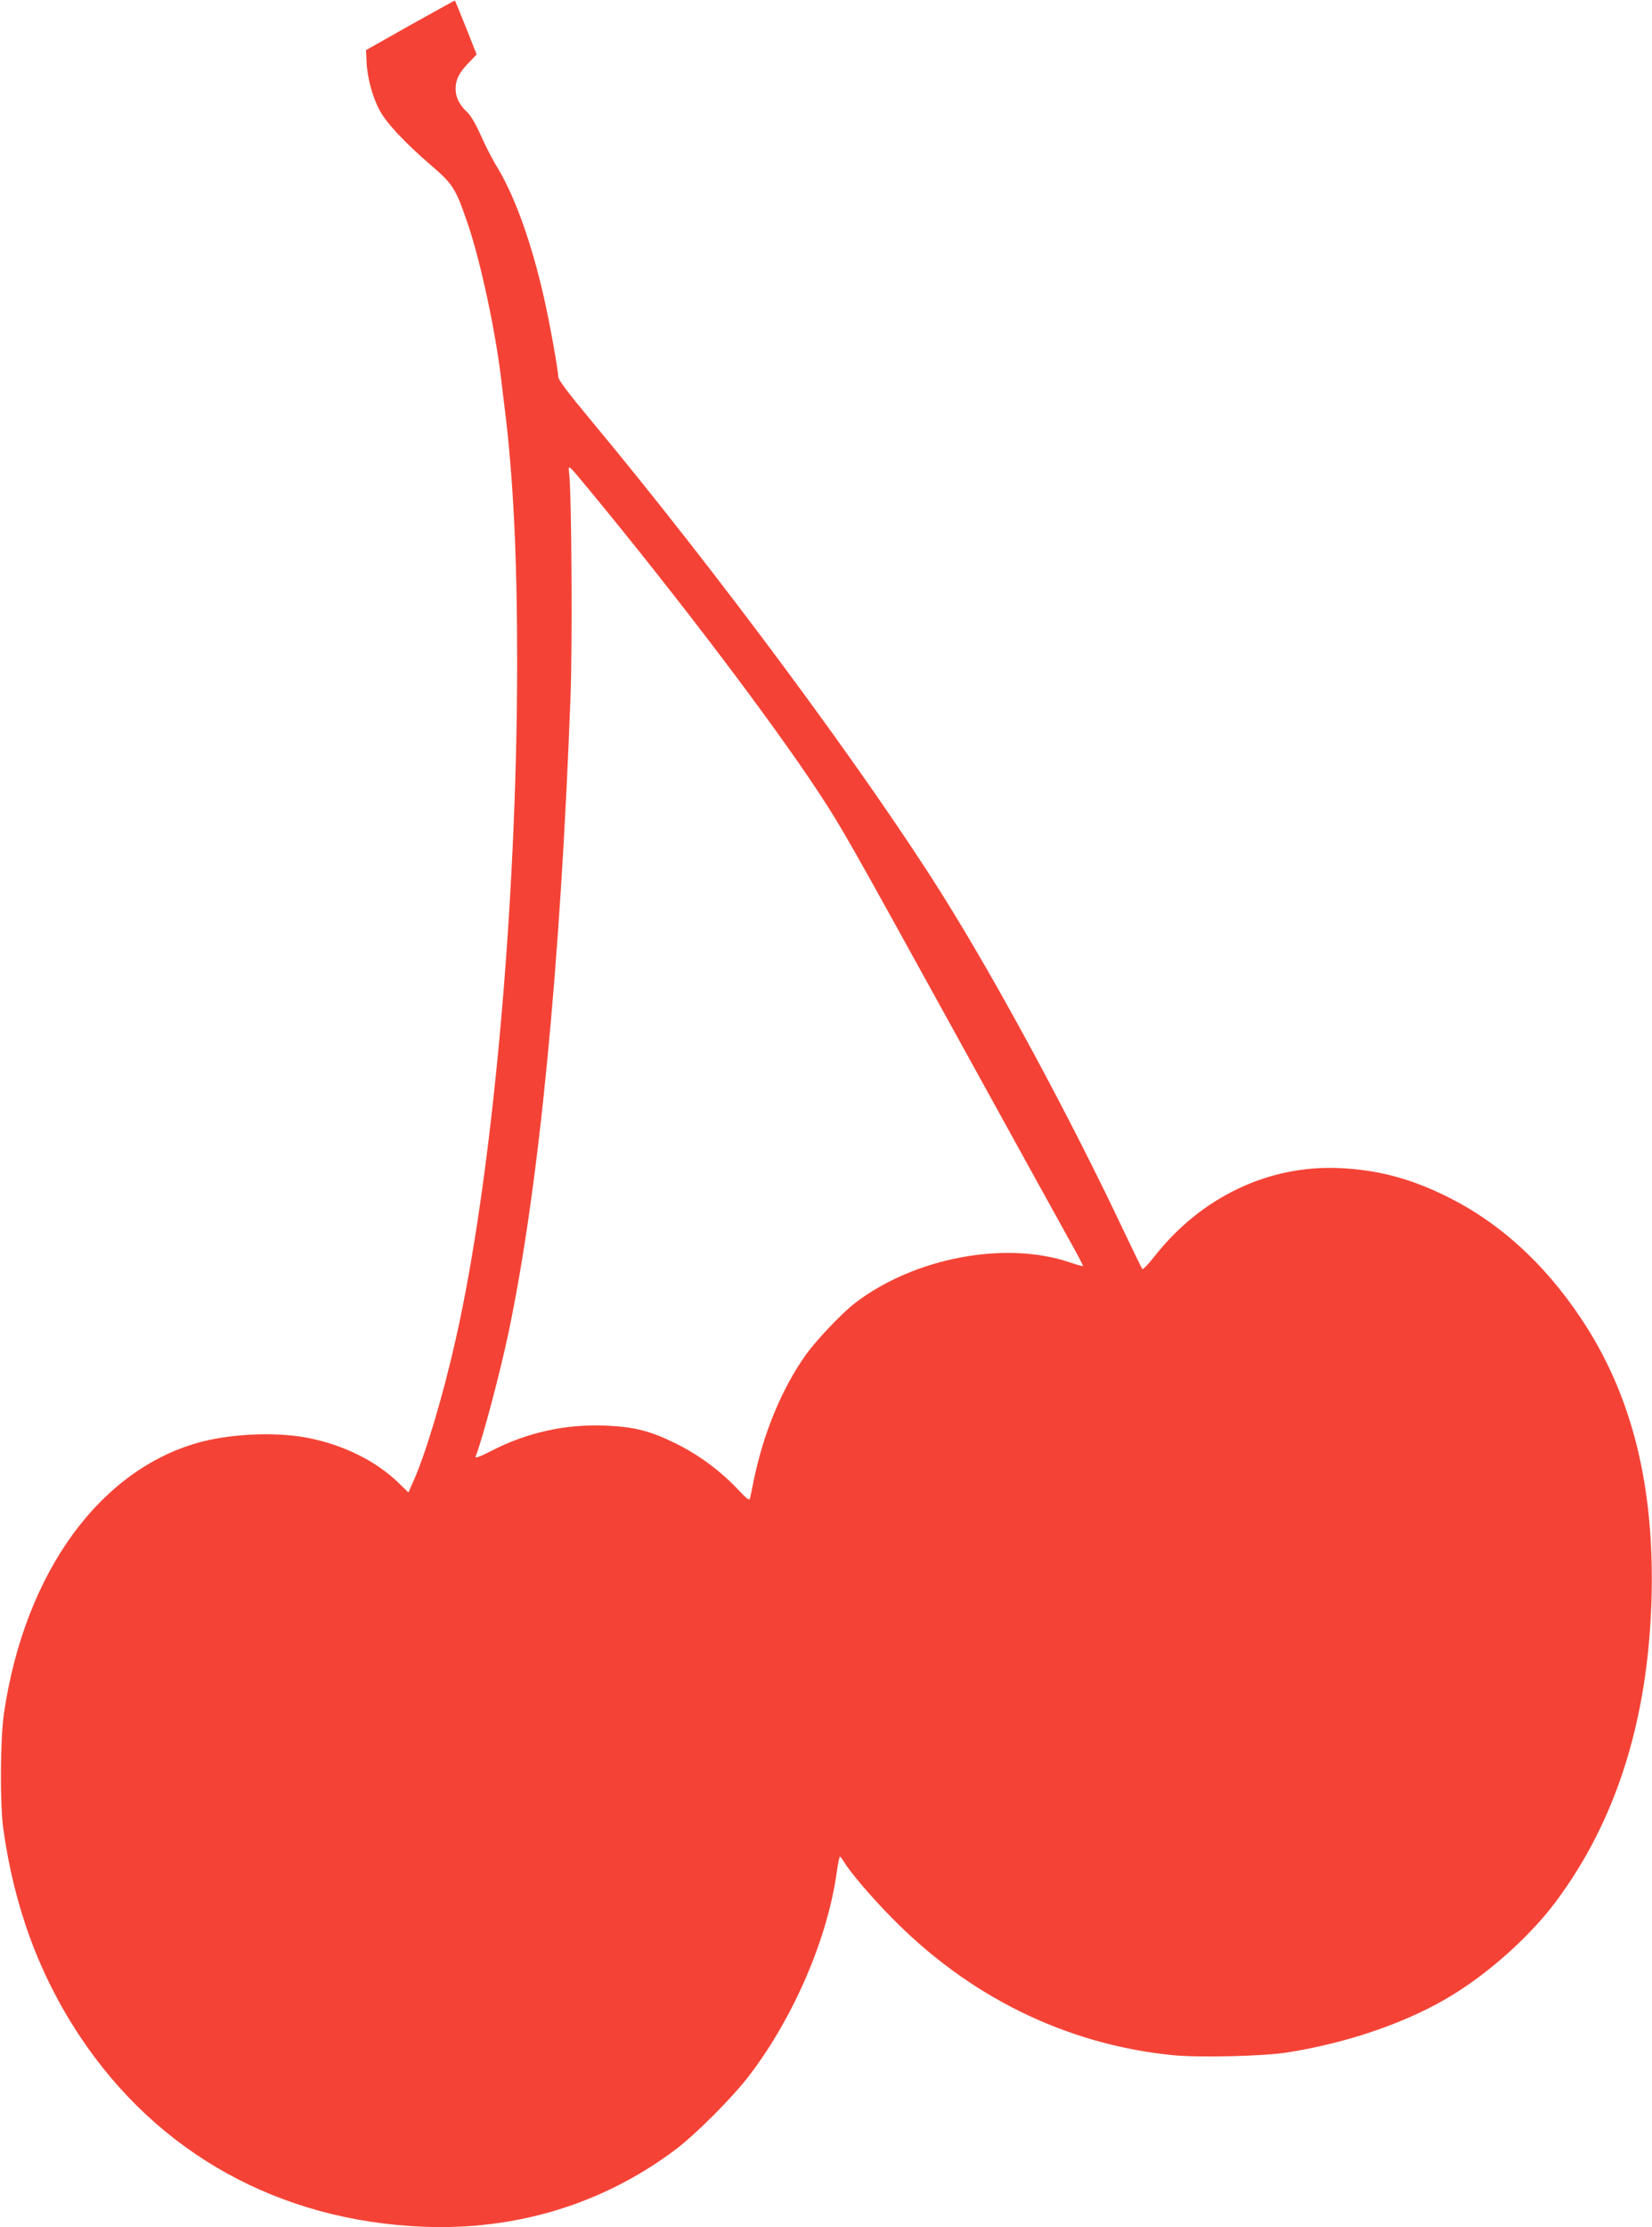 <?xml version="1.0" standalone="no"?>
<!DOCTYPE svg PUBLIC "-//W3C//DTD SVG 20010904//EN"
 "http://www.w3.org/TR/2001/REC-SVG-20010904/DTD/svg10.dtd">
<svg version="1.0" xmlns="http://www.w3.org/2000/svg"
 width="950pt" height="1280pt" viewBox="0 0 950 1280"
 preserveAspectRatio="xMidYMid meet">
<g transform="translate(0,1280) scale(0.1,-0.1)"
fill="#f44336" stroke="none">
<path d="M2360 12656 l-255 -144 3 -68 c3 -87 34 -201 74 -276 39 -74 145
-187 291 -313 132 -113 146 -135 216 -338 76 -222 165 -640 196 -922 2 -16 10
-86 19 -155 48 -393 70 -841 70 -1450 -1 -1391 -143 -2960 -354 -3890 -73
-324 -172 -654 -242 -811 l-29 -66 -55 53 c-127 124 -308 216 -511 258 -174
37 -430 29 -617 -18 -584 -149 -1023 -747 -1143 -1561 -22 -149 -24 -522 -4
-665 62 -448 207 -841 440 -1192 448 -674 1146 -1061 1976 -1095 533 -21 1028
129 1445 440 121 91 333 303 431 432 255 335 449 788 501 1167 7 49 15 88 18
88 3 0 13 -13 23 -29 33 -57 153 -198 267 -314 449 -461 1009 -736 1624 -798
152 -15 524 -6 661 16 358 57 703 178 954 334 217 134 445 341 587 531 346
463 529 1037 551 1730 20 656 -111 1182 -403 1620 -217 326 -484 566 -797 715
-200 96 -380 142 -592 152 -409 19 -797 -166 -1065 -506 -35 -45 -67 -78 -71
-74 -4 5 -50 100 -104 213 -305 646 -721 1418 -1036 1922 -440 704 -1306 1873
-2046 2761 -118 142 -173 215 -173 232 0 39 -49 310 -82 455 -71 313 -165 575
-264 741 -30 48 -74 134 -99 191 -27 61 -58 114 -75 130 -47 43 -70 88 -70
136 0 54 20 95 77 153 l44 46 -61 154 c-34 85 -63 155 -64 156 -1 1 -116 -63
-256 -141z m1040 -2685 c501 -608 1031 -1306 1305 -1721 138 -210 172 -270
795 -1400 299 -542 585 -1061 637 -1154 52 -92 93 -170 91 -172 -2 -2 -37 8
-78 22 -372 125 -896 25 -1235 -236 -77 -60 -223 -214 -284 -300 -137 -195
-240 -445 -296 -715 -9 -44 -18 -90 -21 -102 -4 -20 -12 -14 -76 53 -100 105
-223 195 -353 259 -146 72 -238 95 -400 102 -232 10 -455 -39 -661 -146 -65
-33 -93 -43 -89 -32 41 105 141 483 189 711 175 831 299 2104 357 3661 11 293
6 1143 -7 1269 -7 66 -17 73 126 -99z"/>
</g>
</svg>
